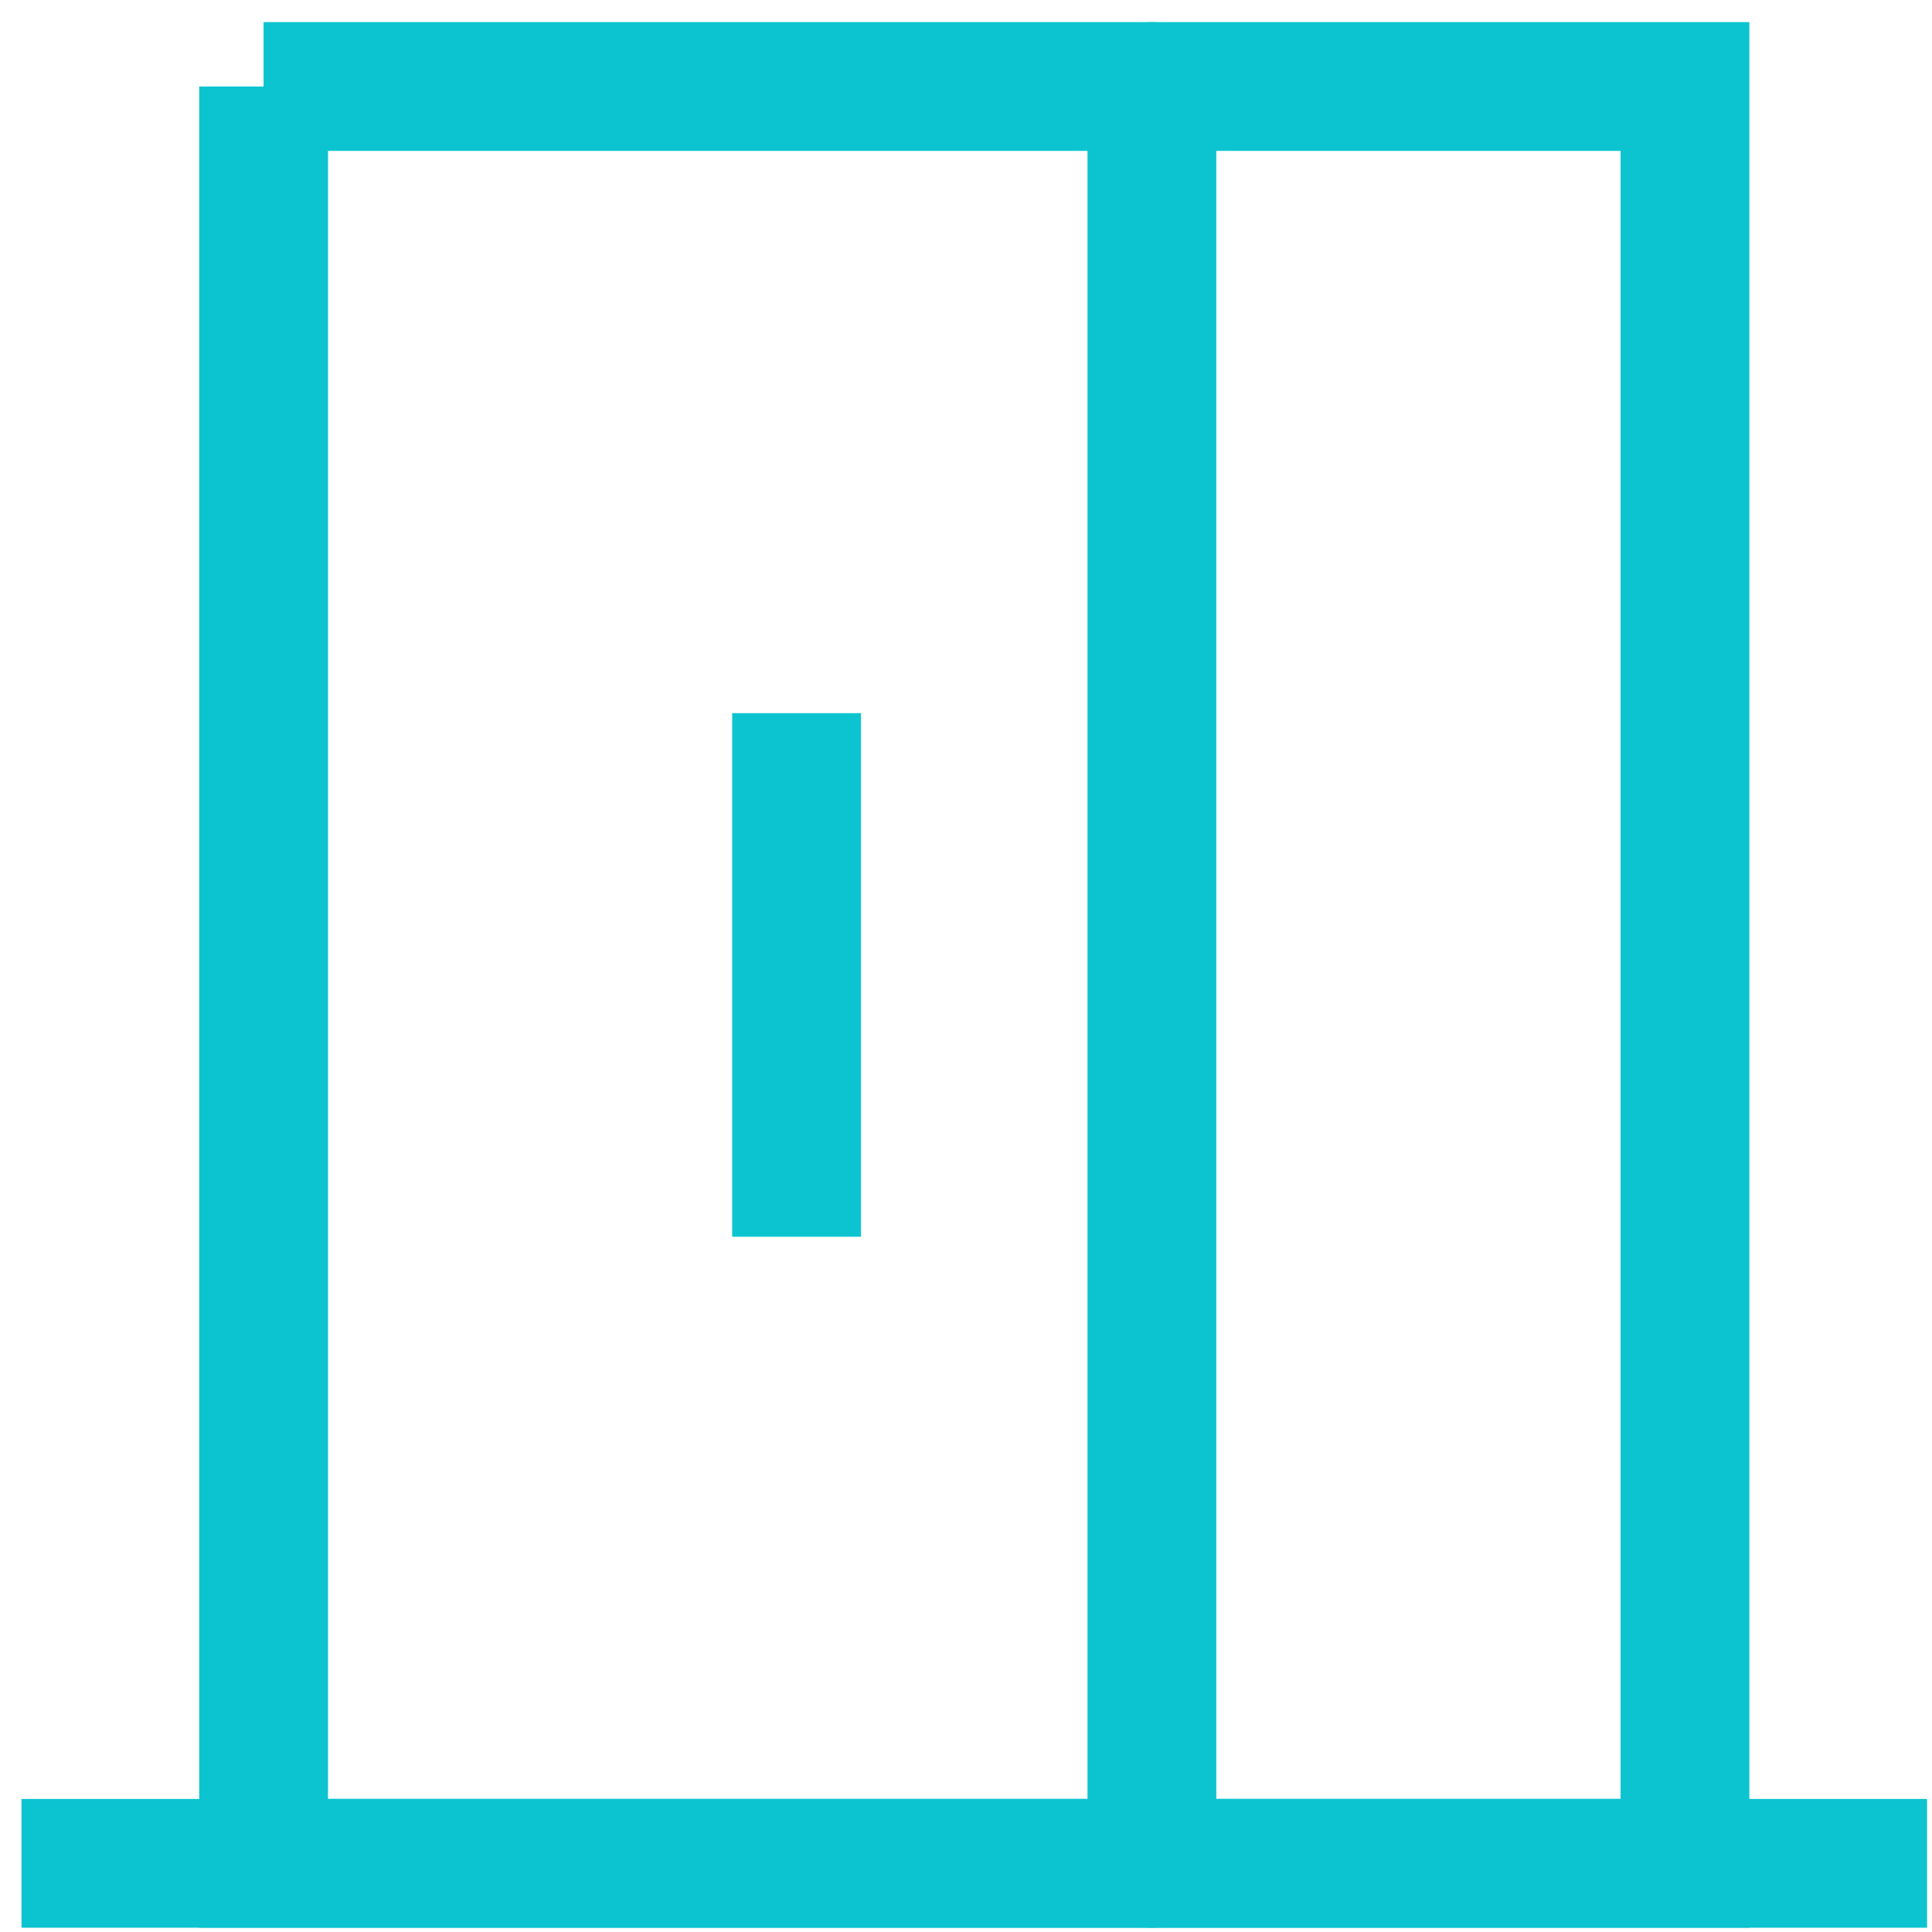 <svg xmlns="http://www.w3.org/2000/svg" width="45" height="45" viewBox="0 0 45 45" fill="none"><path stroke="#0CC4D0" stroke-linecap="round" stroke-width="3" d="M6.139 2.015h33.107V43.4H6.14V2.015Z"/><path stroke="#0CC4D0" stroke-linecap="square" stroke-linejoin="round" stroke-width="3" d="M2 43.4h41.385"/><path stroke="#0CC4D0" stroke-linecap="round" stroke-linejoin="round" stroke-width="3" d="M26.83 2.015V43.4"/><path stroke="#0CC4D0" stroke-linecap="square" stroke-linejoin="round" stroke-width="3" d="M18.554 18.11v9.196"/></svg>